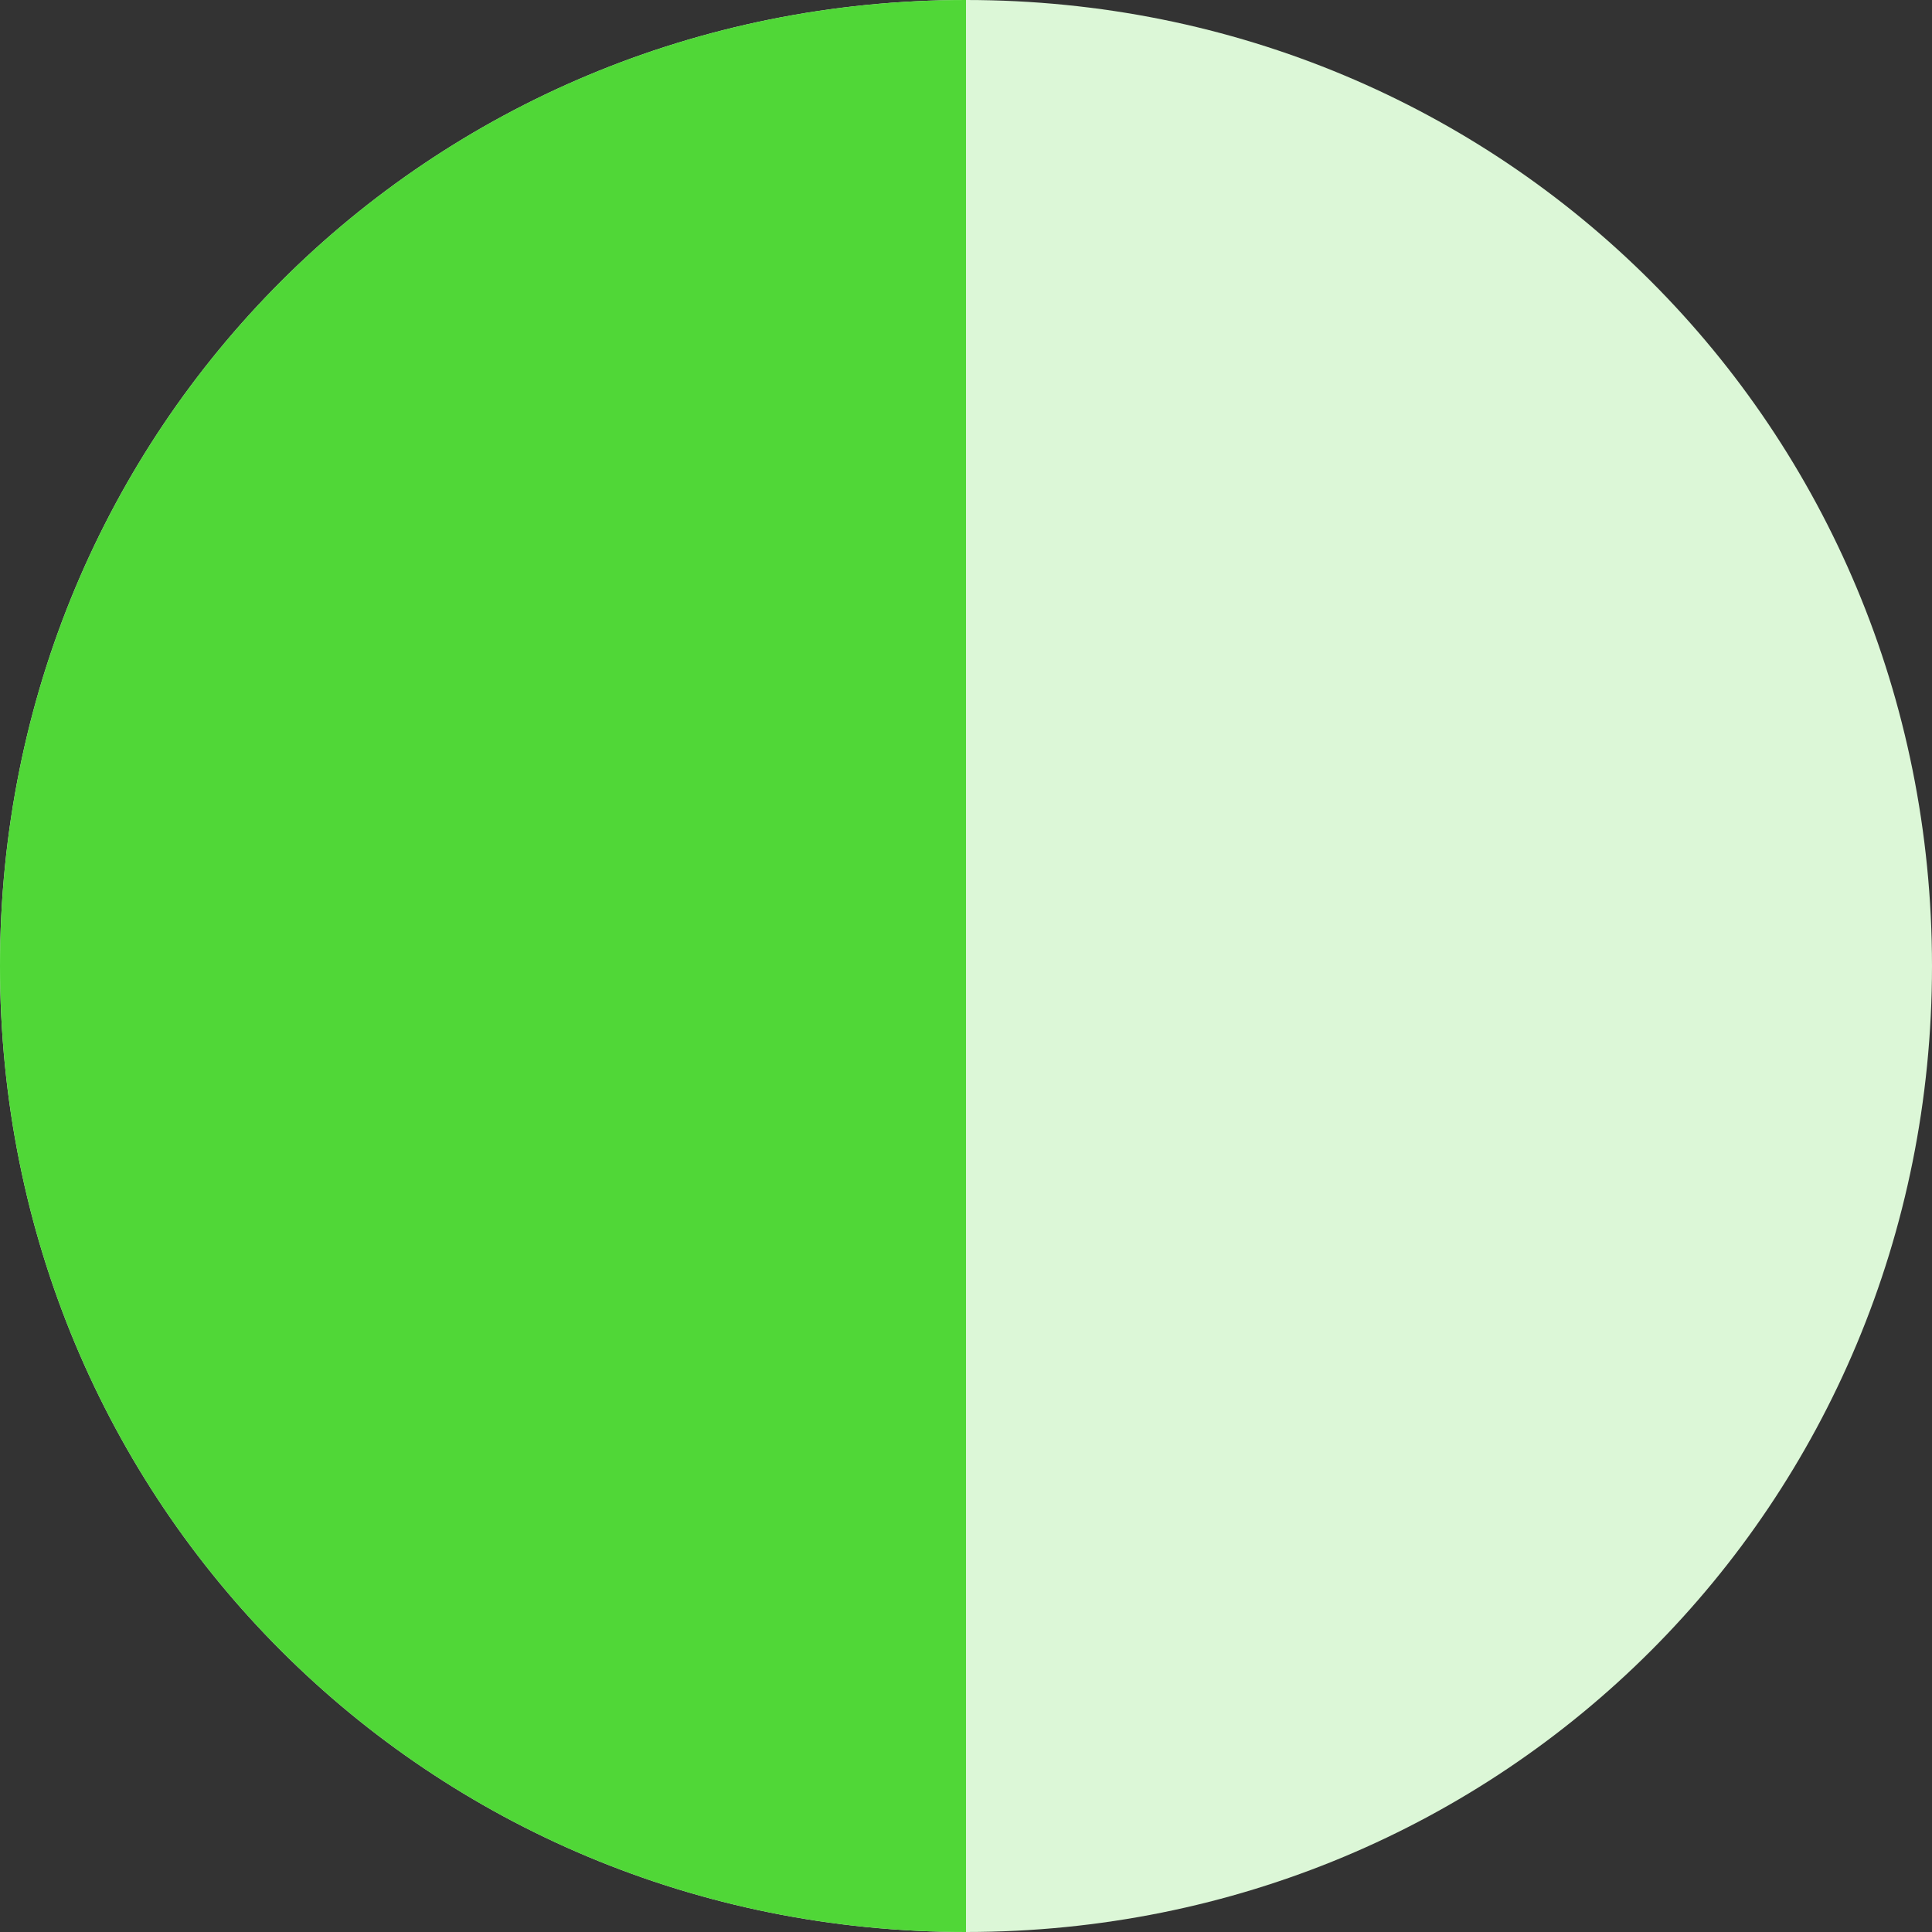 <?xml version="1.0" encoding="utf-8"?>
<!-- Generator: Adobe Illustrator 19.0.0, SVG Export Plug-In . SVG Version: 6.00 Build 0)  -->
<svg version="1.1" id="Layer_1" xmlns="http://www.w3.org/2000/svg" xmlns:xlink="http://www.w3.org/1999/xlink" x="0px" y="0px"
	 viewBox="0 0 14 14" style="enable-background:new 0 0 14 14;" xml:space="preserve">
<rect x="0" y="0" width="14" height="14" fill="#333333" stroke="none"/>
<style type="text/css">
	.st0{fill:#DCF7D7;}
	.st1{fill:#50D737;}
</style>
<path class="st0" d="M14,7c0,3.9-3.1,7-7,7c-3.9,0-7-3.1-7-7c0-3.9,3.1-7,7-7C10.9,0,14,3.1,14,7"/>
<path class="st1" d="M7,14c-3.9,0-7-3.1-7-7c0-3.9,3.1-7,7-7V14z"/>
</svg>
